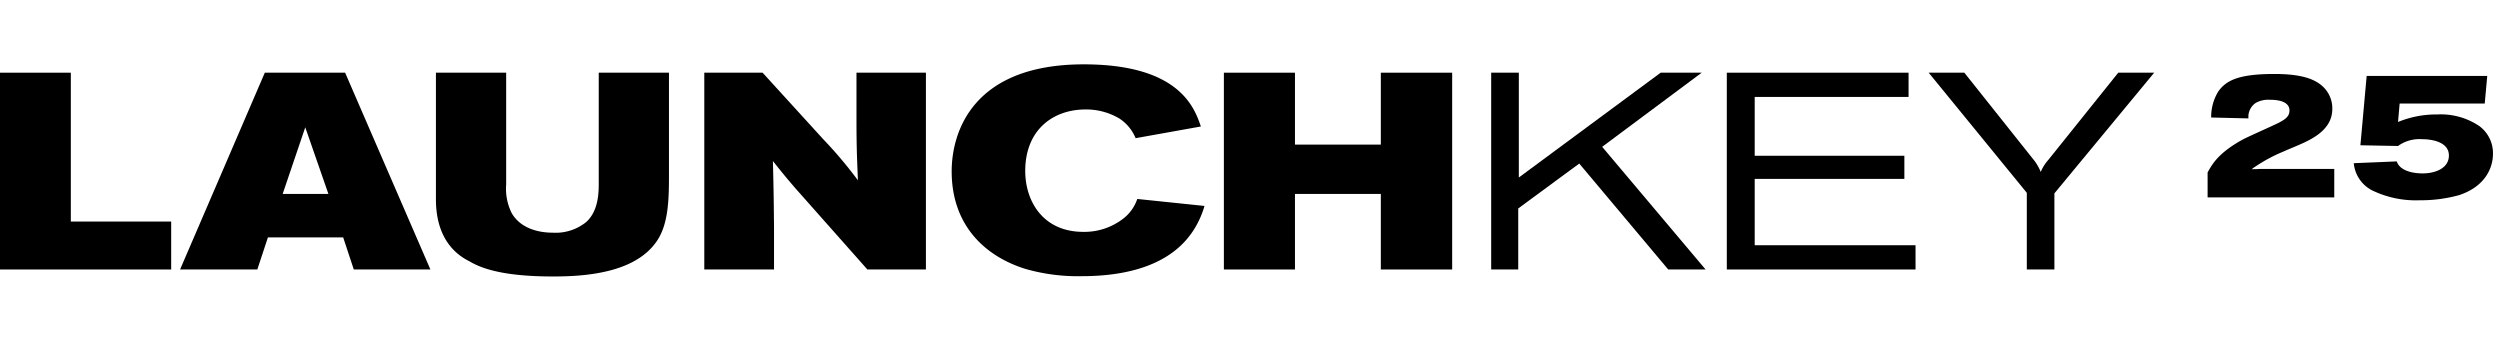 <svg id="Layer_1" data-name="Layer 1" xmlns="http://www.w3.org/2000/svg" viewBox="0 0 440.111 60"><polygon points="262.515 12.797 267.38 12.797 267.38 31.249 292.352 12.797 299.571 12.797 282.052 25.846 300.258 47.442 293.682 47.442 278.019 28.792 267.277 36.696 267.277 47.442 262.515 47.442 262.515 12.797"/><polygon points="303.995 12.797 335.992 12.797 335.992 17.065 308.905 17.065 308.905 27.422 335.253 27.422 335.253 31.494 308.905 31.494 308.905 43.173 337.219 43.173 337.219 47.442 303.995 47.442 303.995 12.797"/><path d="M345.811,12.797l12.025,15.111a8.52,8.52,0,0,1,1.424,2.361,7.526,7.526,0,0,1,1.331-2.116l12.317-15.357h6.326l-17.568,21.243V47.442h-4.858v-13.498L339.534,12.797Z"/><polygon points="12.468 12.797 12.468 39.003 30.136 39.003 30.136 47.442 0 47.442 0 12.797 12.468 12.797"/><path d="M60.756,12.797H46.619l-14.917,34.645H45.299l1.868-5.648H60.415l1.868,5.648H75.771ZM49.762,34.14,53.739,22.414l4.075,11.726Z"/><path d="M76.742,12.797H89.108v19.674A9.608,9.608,0,0,0,90.088,37.53c1.571,2.698,4.715,3.432,7.212,3.432a8.543,8.543,0,0,0,5.945-1.912c2.108-1.964,2.16-5.106,2.16-6.773V12.797h12.362V30.949c0,4.075-.096,8.346-2.005,11.294-3.785,5.889-12.907,6.429-18.408,6.429-7.703,0-12.072-1.085-14.674-2.651C77.282,43.367,76.742,37.871,76.742,35.078Z"/><path d="M123.987,12.797h10.263l10.646,11.679a76.636,76.636,0,0,1,6.137,7.266c-.199-4.762-.255-6.426-.255-11.095V12.797h12.224V47.442h-10.305L139.989,33.107c-1.77-2.055-2.352-2.791-3.923-4.755.15,5.987.15,7.31.197,11.731v7.359H123.987Z"/><path d="M180.488,30.118c0,5.253,3.093,10.698,10.204,10.698a11.142,11.142,0,0,0,7.02-2.307,7.32,7.32,0,0,0,2.501-3.483L212.045,36.255a16.156,16.156,0,0,1-1.964,4.32c-4.075,6.277-12.028,8.044-19.63,8.044a33.429,33.429,0,0,1-9.915-1.274c-7.116-2.207-13-7.659-13-17.178,0-6.726,3.532-18.839,23.253-18.839,16.839,0,19.49,7.649,20.617,10.94l-11.488,2.057a7.565,7.565,0,0,0-2.889-3.481,11.454,11.454,0,0,0-5.938-1.573c-5.599,0-10.604,3.486-10.604,10.847"/><polygon points="215.457 12.797 227.971 12.797 227.971 25.456 243.087 25.456 243.087 12.797 255.647 12.797 255.647 47.442 243.087 47.442 243.087 34.14 227.971 34.14 227.971 47.442 215.457 47.442 215.457 12.797"/><path d="M410.934,34.752H388.636V30.368c.757-1.388,1.798-3.28,5.677-5.519.883-.505,1.325-.694,5.33-2.523,2.208-1.009,3.406-1.545,3.406-2.87,0-1.829-2.618-1.892-3.469-1.892a4.479,4.479,0,0,0-2.492.568,2.952,2.952,0,0,0-1.261,2.712l-6.56-.158a8.542,8.542,0,0,1,1.262-4.605c1.356-1.861,3.406-3.059,9.872-3.059,4.762,0,7.285.883,8.768,2.46a5.208,5.208,0,0,1,1.419,3.721c0,3.122-2.649,4.794-4.825,5.835-1.262.599-2.586,1.104-3.848,1.672a27.241,27.241,0,0,0-4.92,2.649,4.194,4.194,0,0,0-.599.442c.315-.031.631-.031.946-.031.347-.032.662-.032,1.009-.032h12.584Z"/><path d="M422.443,18.226l-.284,3.248a17.696,17.696,0,0,1,6.907-1.325,12.12,12.12,0,0,1,7.412,2.05,5.935,5.935,0,0,1,2.397,4.857c0,2.618-1.482,5.803-5.929,7.285a25.244,25.244,0,0,1-6.97.915,17.587,17.587,0,0,1-7.948-1.545,5.988,5.988,0,0,1-3.659-4.983l7.569-.315c.536,1.672,2.87,2.113,4.541,2.113,2.271,0,4.636-.915,4.636-3.154,0-2.397-2.996-2.87-4.762-2.87a6.469,6.469,0,0,0-4.195,1.198l-6.623-.126,1.104-12.206H437.866l-.442,4.857Z"/></svg>